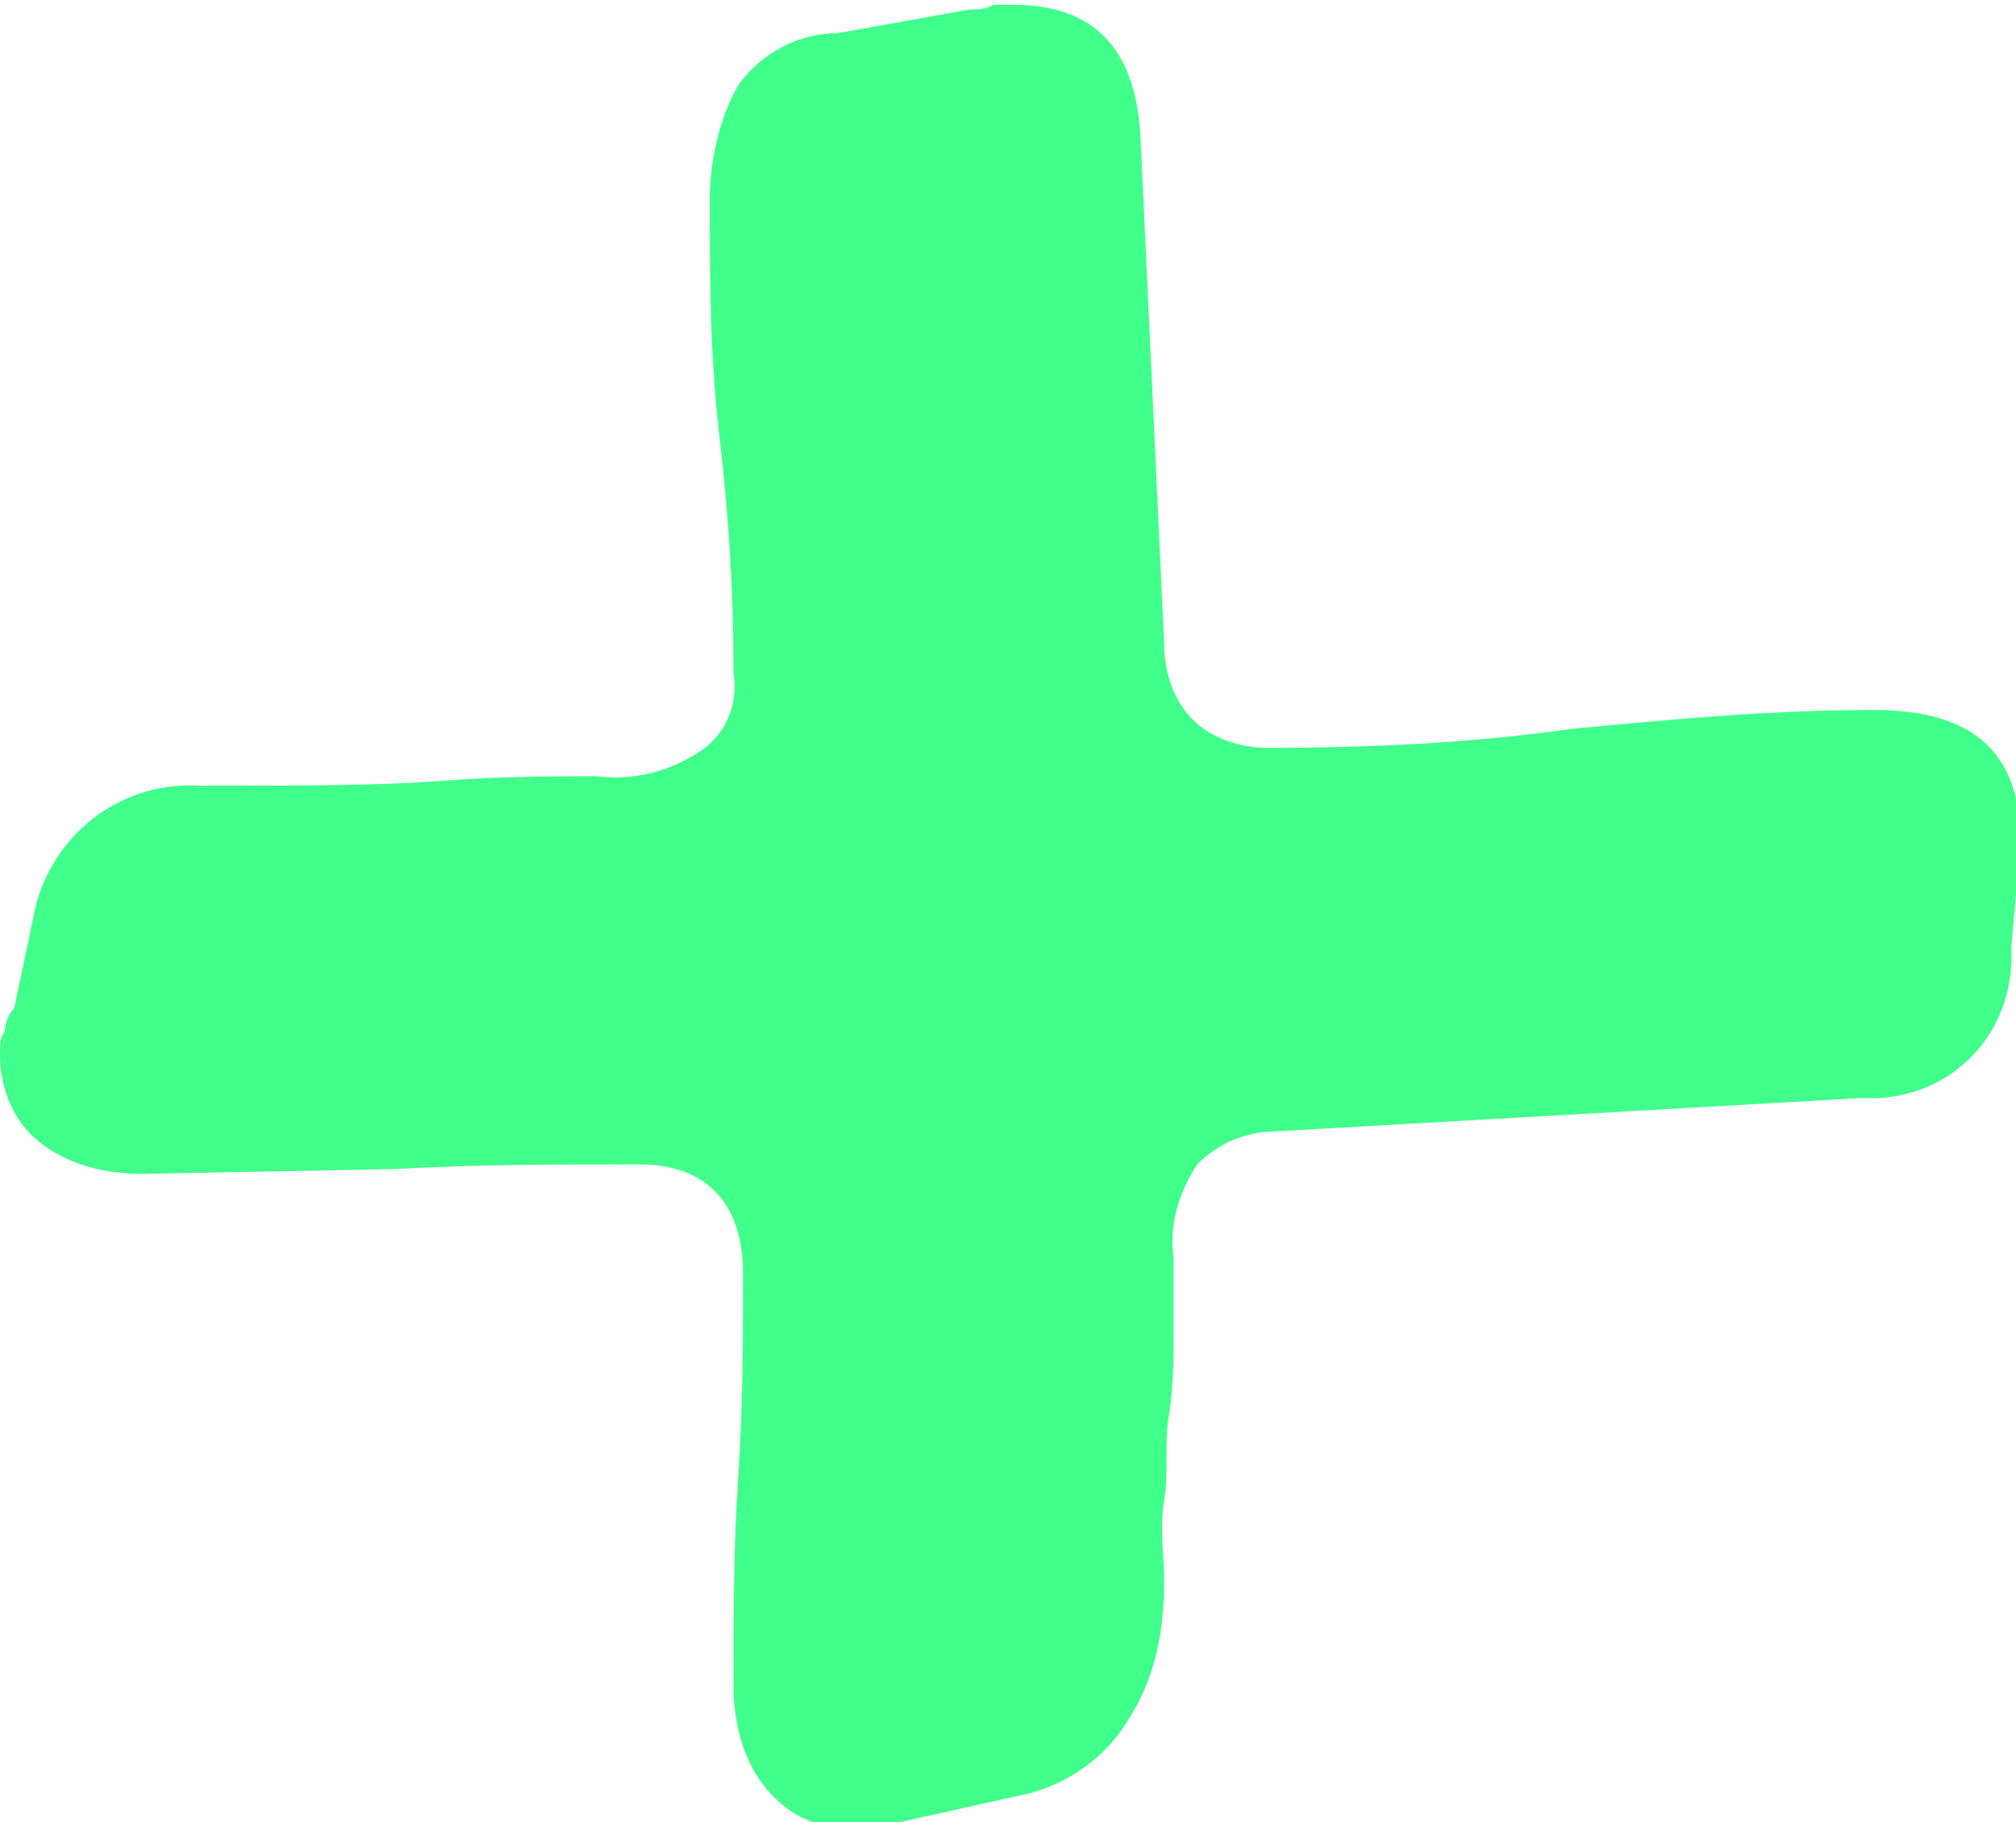 <svg xmlns="http://www.w3.org/2000/svg" xmlns:xlink="http://www.w3.org/1999/xlink" id="Layer_1" x="0px" y="0px" viewBox="0 0 42.6 38.5" style="enable-background:new 0 0 42.6 38.5;" xml:space="preserve">
<style type="text/css">
	.st0{fill:#41FF8B;}
</style>
<title>MOO_plus</title>
<g id="_x39_de2c6cf-d8ef-4b61-968b-9282b202c3ec">
	<g id="_x34_12c9f56-40c3-4fc4-9800-2062113d56b6">
		<path class="st0" d="M3,24.8c-0.8,0-1.6-0.2-2.2-0.7C0.3,23.7,0,23,0,22.3c0-0.2,0-0.4,0.1-0.5c0-0.2,0.1-0.4,0.2-0.5l0.4-1.9    c0.3-1.7,1.8-2.9,3.5-2.8c2.1,0,3.8,0,5.1-0.1s2.4-0.1,3.3-0.1c0.8,0.1,1.6-0.1,2.3-0.6c0.5-0.4,0.7-1,0.6-1.6    c0-1.7-0.1-3.3-0.3-5s-0.2-3.3-0.2-5c0-0.8,0.2-1.7,0.6-2.4c0.5-0.7,1.3-1.1,2.1-1.1l2.8-0.5c0.2,0,0.3,0,0.5-0.1    c0.1,0,0.3,0,0.4,0c1.7,0,2.6,0.9,2.7,2.8l0.5,10.7c0,0.6,0.2,1.2,0.6,1.6c0.4,0.4,1,0.6,1.6,0.6c2.1,0,4.3-0.1,6.4-0.4    c2.1-0.2,4.2-0.4,6.4-0.4c2.1,0,3.1,0.9,3.1,2.8L42.5,20c0.1,1.7-1.1,3.1-2.8,3.2c-0.1,0-0.3,0-0.4,0l-12.3,0.7    c-0.6,0-1.2,0.2-1.7,0.7c-0.4,0.6-0.6,1.3-0.5,2c0,0.5,0,1,0,1.5s0,1.2-0.1,1.8s0,1.2-0.1,1.8s0,1.2,0,1.7c0,1.1-0.2,2.1-0.8,3    c-0.5,0.8-1.3,1.3-2.1,1.5L19,38.5c-0.1,0.1-0.3,0.1-0.4,0.1h-0.4c-0.8,0.1-1.5-0.2-2-0.8c-0.5-0.6-0.7-1.4-0.7-2.2    c0-1.5,0-2.9,0.1-4.4s0.1-2.9,0.1-4.3s-0.7-2.3-2.2-2.3c-1.7,0-3.4,0-5.2,0.1L3,24.8z"></path>
	</g>
</g>
</svg>